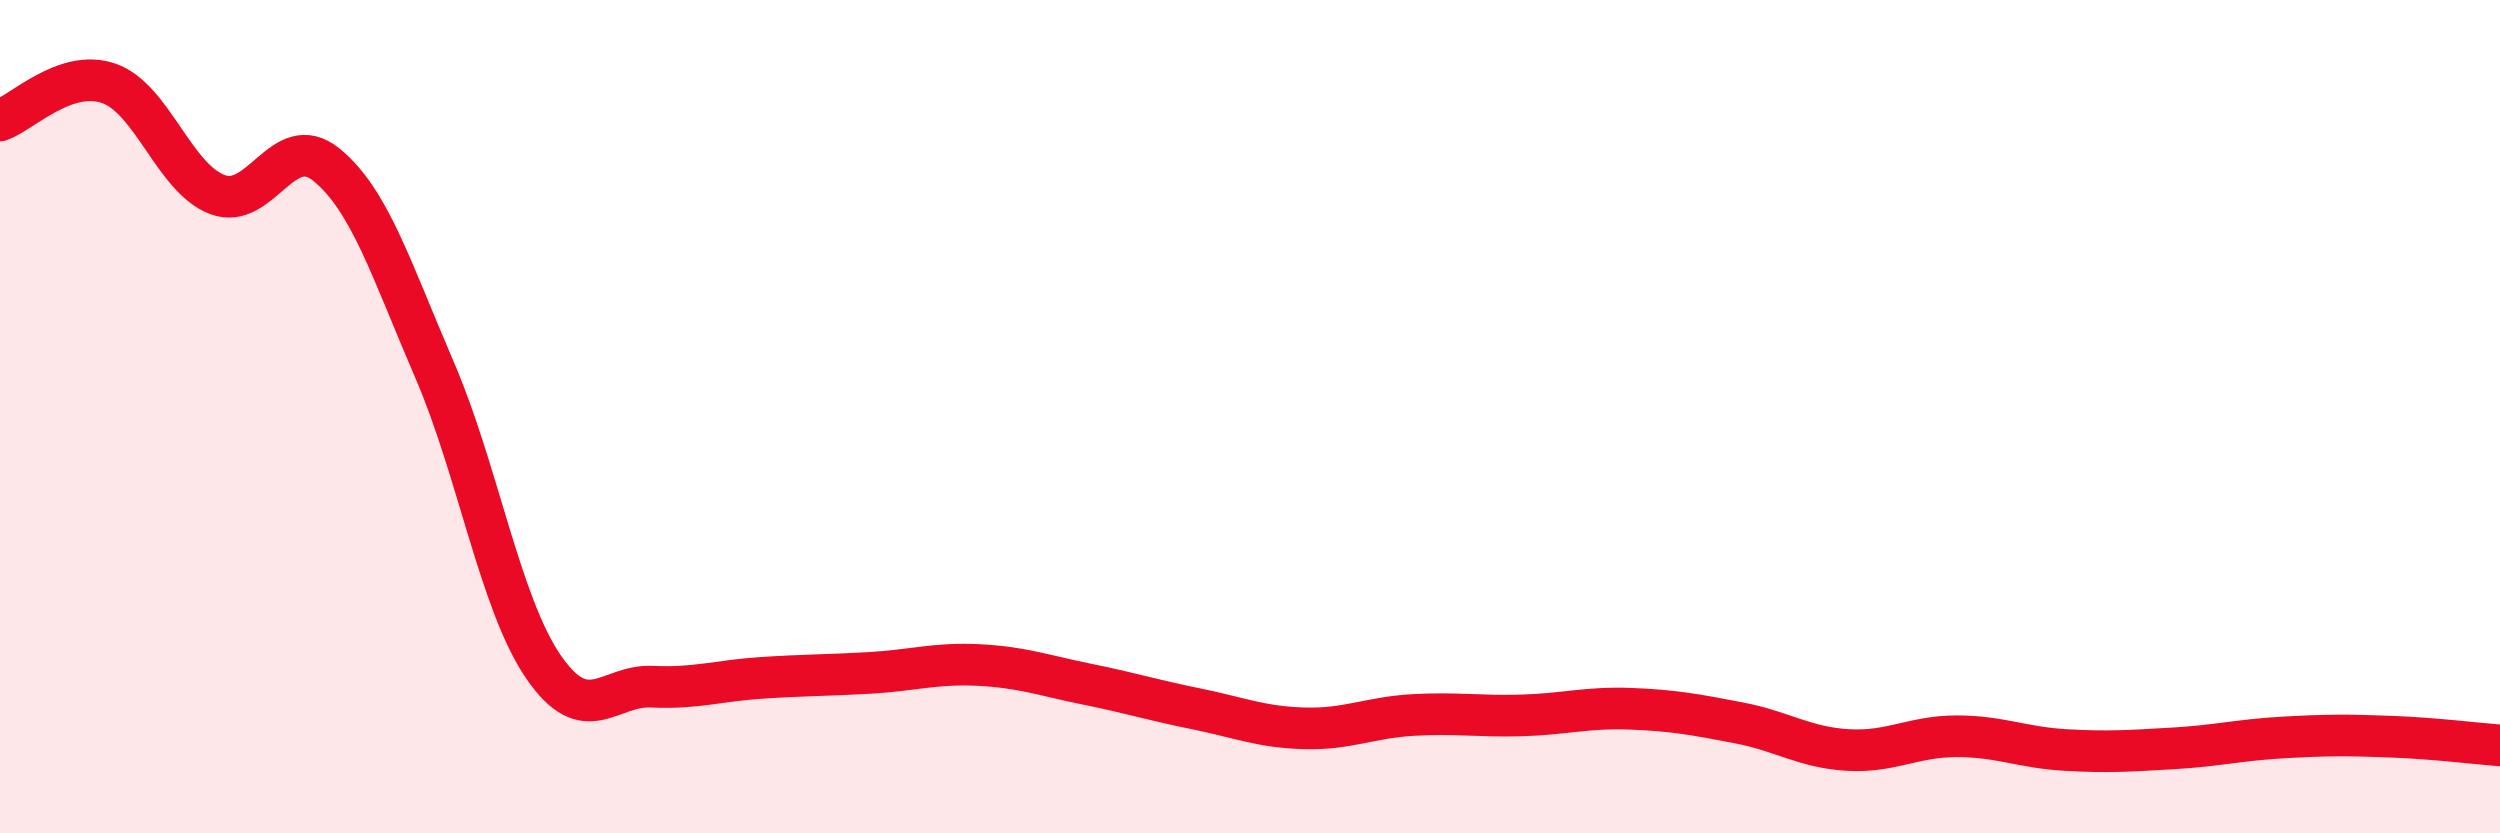 
    <svg width="60" height="20" viewBox="0 0 60 20" xmlns="http://www.w3.org/2000/svg">
      <path
        d="M 0,2.89 C 0.52,2.71 1.57,1.64 2.61,2 C 3.65,2.36 4.18,4.28 5.22,4.67 C 6.26,5.06 6.79,3.11 7.83,3.95 C 8.87,4.79 9.39,6.47 10.43,8.88 C 11.47,11.29 12,14.48 13.04,16 C 14.08,17.52 14.61,16.43 15.65,16.48 C 16.69,16.53 17.22,16.34 18.26,16.27 C 19.3,16.2 19.83,16.21 20.87,16.15 C 21.91,16.09 22.44,15.91 23.48,15.96 C 24.52,16.01 25.05,16.21 26.09,16.42 C 27.13,16.63 27.66,16.8 28.7,17.01 C 29.74,17.22 30.26,17.45 31.3,17.48 C 32.34,17.51 32.87,17.22 33.91,17.16 C 34.95,17.1 35.48,17.2 36.52,17.17 C 37.56,17.14 38.09,16.97 39.13,17.01 C 40.17,17.05 40.7,17.15 41.74,17.35 C 42.78,17.55 43.31,17.94 44.35,18 C 45.39,18.06 45.92,17.67 46.96,17.67 C 48,17.67 48.53,17.94 49.57,18 C 50.61,18.06 51.13,18.02 52.17,17.96 C 53.21,17.9 53.74,17.76 54.78,17.7 C 55.82,17.64 56.35,17.64 57.39,17.68 C 58.43,17.72 59.48,17.85 60,17.89L60 20L0 20Z"
        fill="#EB0A25"
        opacity="0.1"
        stroke-linecap="round"
        stroke-linejoin="round"
      />
      <path
        d="M 0,2.89 C 0.52,2.71 1.57,1.64 2.61,2 C 3.65,2.36 4.18,4.28 5.22,4.67 C 6.26,5.06 6.79,3.11 7.83,3.95 C 8.87,4.79 9.39,6.47 10.43,8.88 C 11.47,11.29 12,14.48 13.04,16 C 14.08,17.52 14.61,16.43 15.65,16.48 C 16.69,16.53 17.22,16.34 18.26,16.27 C 19.3,16.2 19.83,16.21 20.87,16.15 C 21.91,16.09 22.44,15.91 23.48,15.96 C 24.52,16.01 25.05,16.21 26.09,16.42 C 27.13,16.63 27.66,16.8 28.7,17.01 C 29.74,17.22 30.26,17.45 31.3,17.48 C 32.34,17.51 32.87,17.22 33.91,17.16 C 34.95,17.1 35.48,17.2 36.52,17.17 C 37.56,17.14 38.09,16.97 39.13,17.01 C 40.17,17.05 40.7,17.15 41.74,17.35 C 42.78,17.55 43.31,17.94 44.35,18 C 45.39,18.06 45.92,17.67 46.96,17.67 C 48,17.67 48.53,17.94 49.57,18 C 50.61,18.06 51.13,18.02 52.17,17.96 C 53.21,17.9 53.74,17.76 54.78,17.7 C 55.82,17.64 56.35,17.64 57.39,17.68 C 58.43,17.72 59.48,17.85 60,17.89"
        stroke="#EB0A25"
        stroke-width="1"
        fill="none"
        stroke-linecap="round"
        stroke-linejoin="round"
      />
    </svg>
  